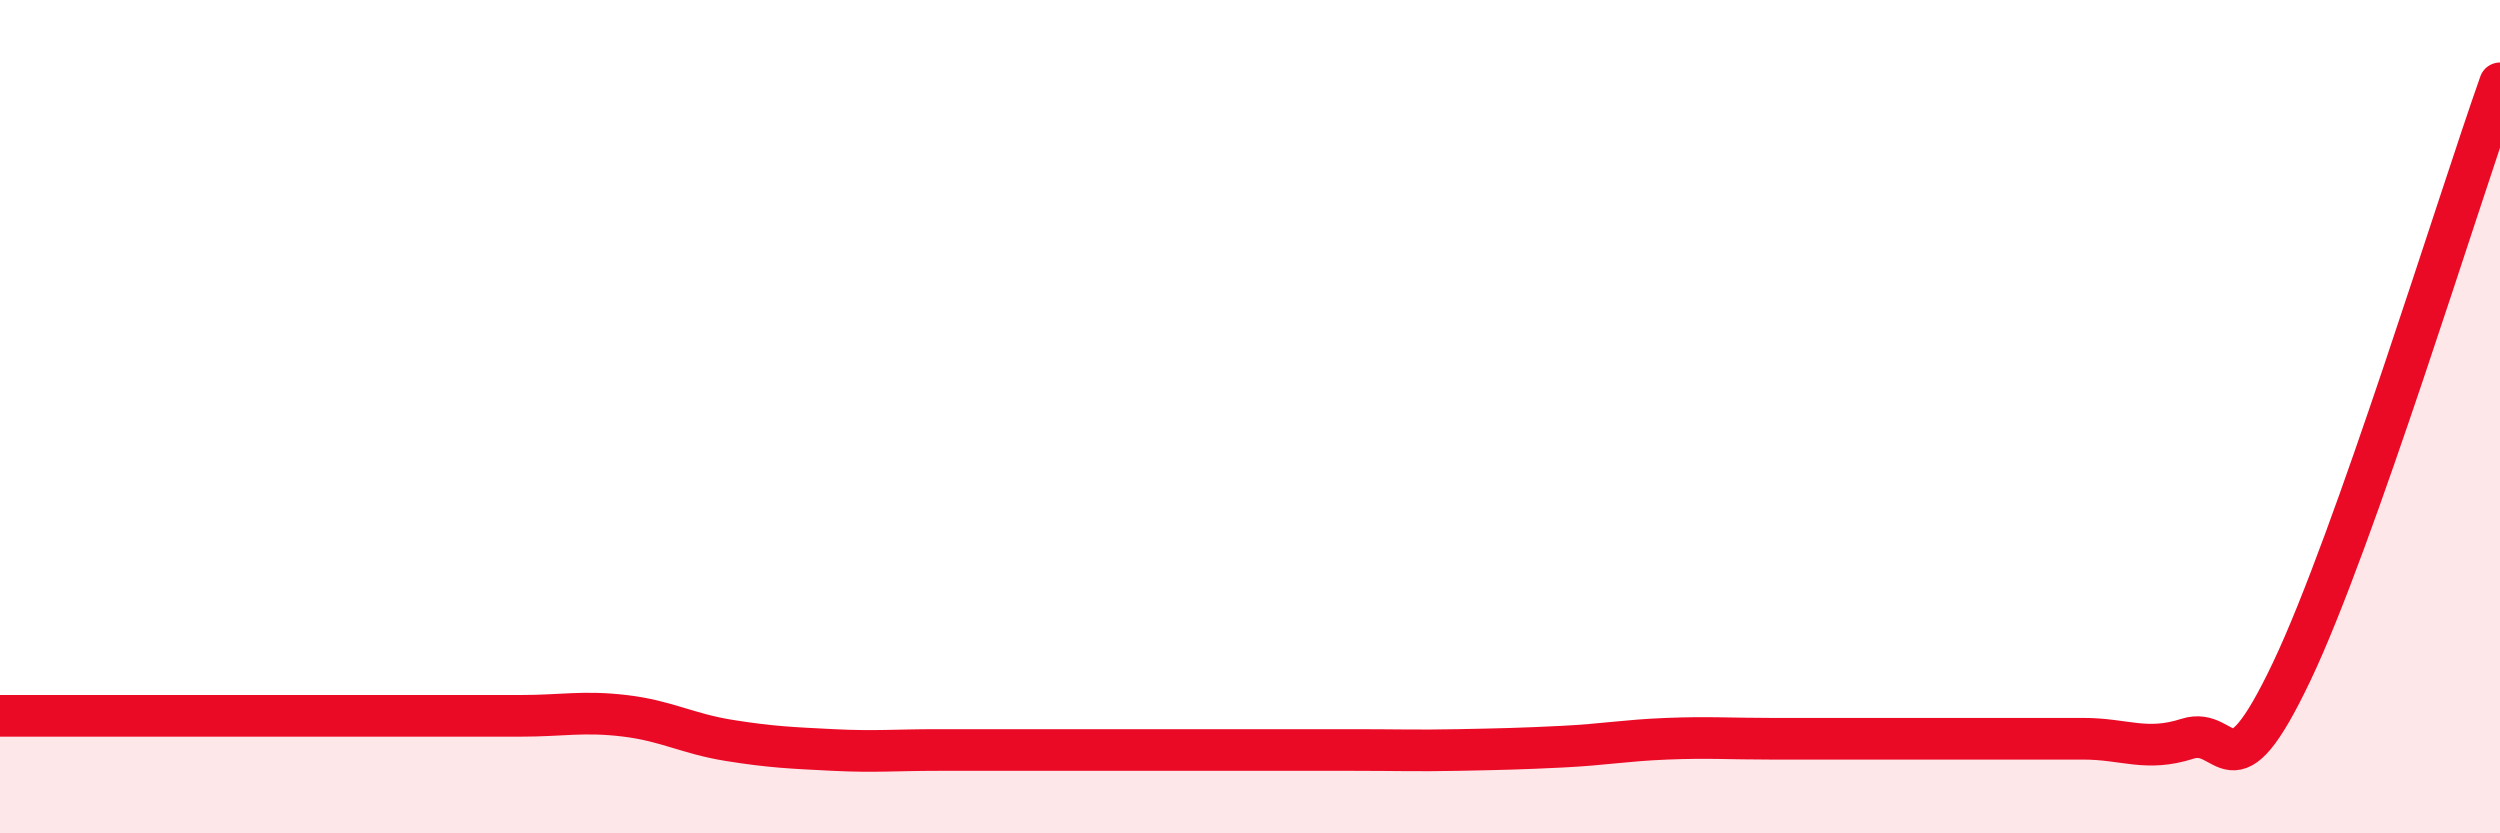 
    <svg width="60" height="20" viewBox="0 0 60 20" xmlns="http://www.w3.org/2000/svg">
      <path
        d="M 0,17.18 C 0.5,17.18 1.5,17.18 2.5,17.18 C 3.5,17.18 4,17.18 5,17.18 C 6,17.18 6.5,17.18 7.5,17.18 C 8.5,17.18 9,17.18 10,17.18 C 11,17.18 11.5,17.18 12.5,17.18 C 13.5,17.18 14,17.06 15,17.18 C 16,17.3 16.5,17.61 17.5,17.77 C 18.5,17.93 19,17.95 20,18 C 21,18.05 21.5,18 22.5,18 C 23.5,18 24,18 25,18 C 26,18 26.5,18 27.5,18 C 28.5,18 29,18 30,18 C 31,18 31.5,18 32.5,18 C 33.5,18 34,18.02 35,18 C 36,17.98 36.5,17.97 37.5,17.92 C 38.5,17.87 39,17.77 40,17.73 C 41,17.69 41.5,17.73 42.5,17.73 C 43.5,17.73 44,17.73 45,17.73 C 46,17.73 46.5,17.73 47.5,17.73 C 48.5,17.73 49,17.73 50,17.73 C 51,17.73 51.5,18.05 52.5,17.73 C 53.5,17.41 53.5,19.27 55,16.12 C 56.5,12.97 59,4.82 60,2L60 20L0 20Z"
        fill="#EB0A25"
        opacity="0.1"
        stroke-linecap="round"
        stroke-linejoin="round"
      />
      <path
        d="M 0,17.18 C 0.5,17.18 1.5,17.18 2.5,17.18 C 3.5,17.18 4,17.18 5,17.18 C 6,17.18 6.5,17.18 7.5,17.18 C 8.5,17.18 9,17.18 10,17.18 C 11,17.18 11.5,17.18 12.5,17.18 C 13.5,17.18 14,17.06 15,17.18 C 16,17.3 16.5,17.61 17.5,17.77 C 18.5,17.93 19,17.95 20,18 C 21,18.05 21.5,18 22.5,18 C 23.5,18 24,18 25,18 C 26,18 26.5,18 27.5,18 C 28.5,18 29,18 30,18 C 31,18 31.5,18 32.5,18 C 33.5,18 34,18.02 35,18 C 36,17.98 36.5,17.97 37.5,17.92 C 38.5,17.87 39,17.77 40,17.73 C 41,17.69 41.5,17.73 42.5,17.73 C 43.5,17.73 44,17.73 45,17.73 C 46,17.73 46.5,17.73 47.5,17.73 C 48.5,17.73 49,17.73 50,17.73 C 51,17.73 51.5,18.05 52.5,17.73 C 53.5,17.41 53.5,19.27 55,16.12 C 56.5,12.97 59,4.82 60,2"
        stroke="#EB0A25"
        stroke-width="1"
        fill="none"
        stroke-linecap="round"
        stroke-linejoin="round"
      />
    </svg>
  